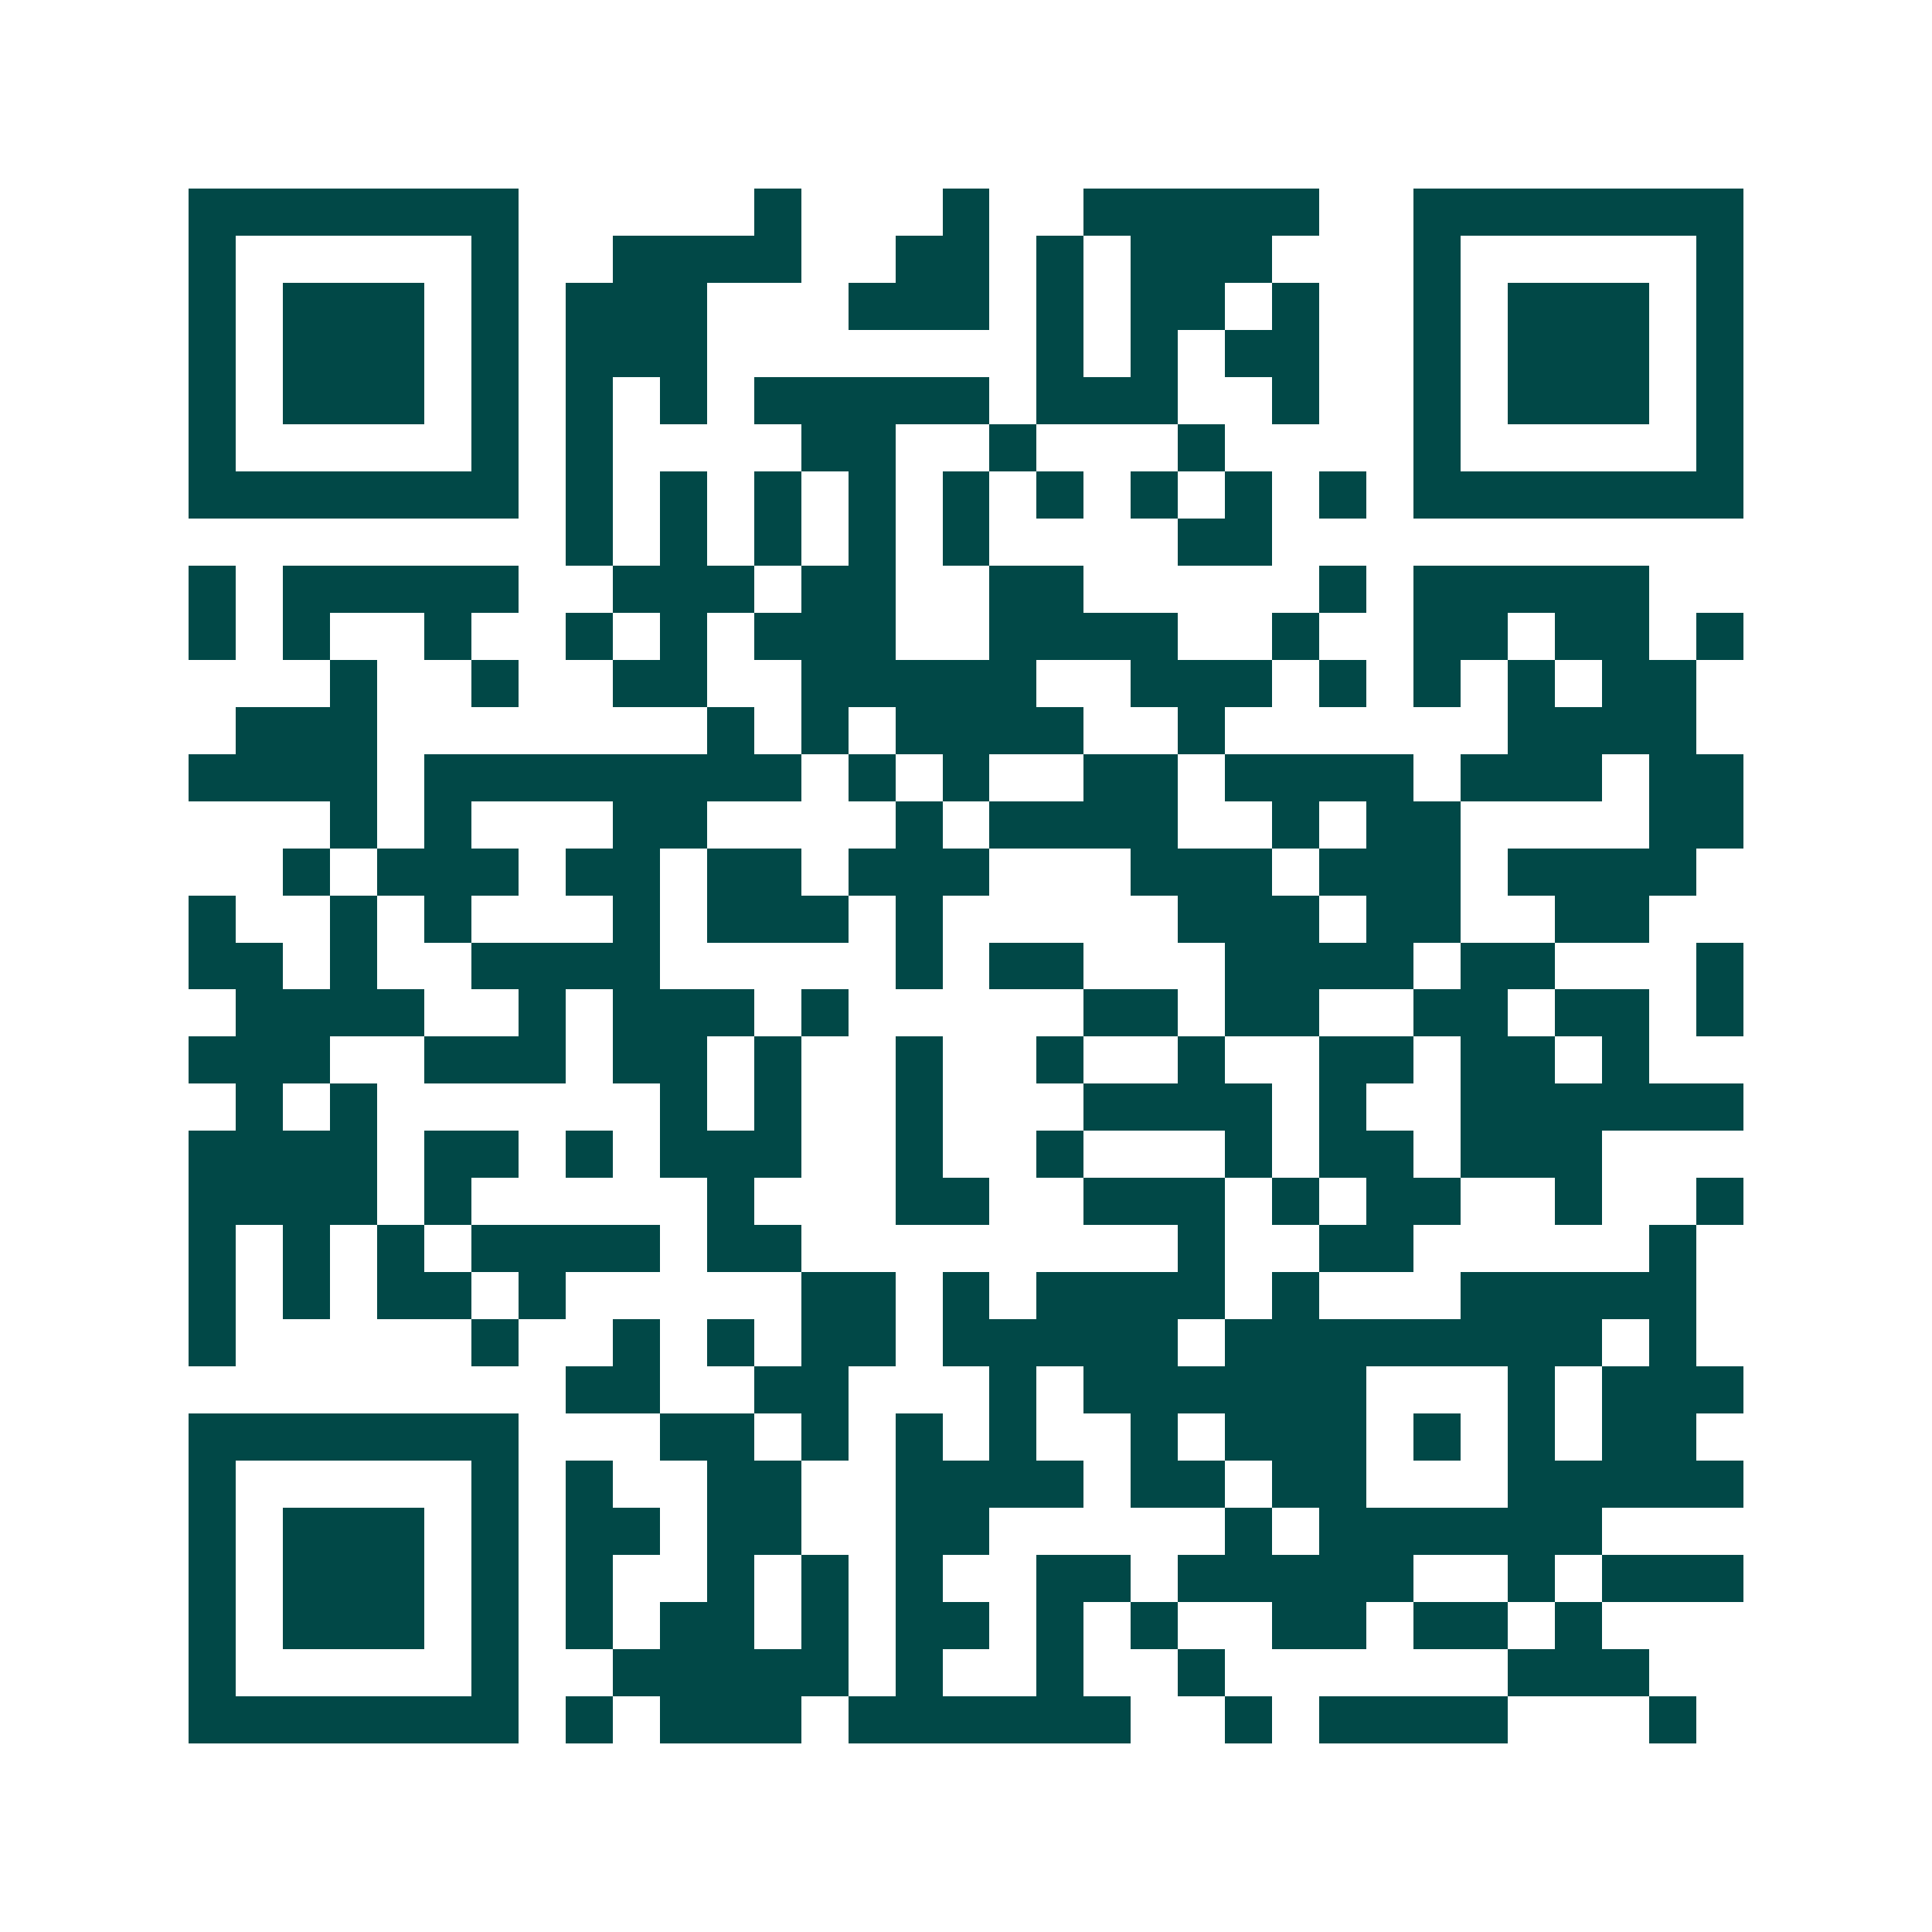 <svg xmlns="http://www.w3.org/2000/svg" width="200" height="200" viewBox="0 0 41 41" shape-rendering="crispEdges"><path fill="#ffffff" d="M0 0h41v41H0z"/><path stroke="#014847" d="M4 4.5h7m5 0h1m3 0h1m2 0h5m2 0h7M4 5.5h1m5 0h1m2 0h4m2 0h2m1 0h1m1 0h3m3 0h1m5 0h1M4 6.5h1m1 0h3m1 0h1m1 0h3m3 0h3m1 0h1m1 0h2m1 0h1m2 0h1m1 0h3m1 0h1M4 7.5h1m1 0h3m1 0h1m1 0h3m7 0h1m1 0h1m1 0h2m2 0h1m1 0h3m1 0h1M4 8.5h1m1 0h3m1 0h1m1 0h1m1 0h1m1 0h5m1 0h3m2 0h1m2 0h1m1 0h3m1 0h1M4 9.5h1m5 0h1m1 0h1m4 0h2m2 0h1m3 0h1m4 0h1m5 0h1M4 10.5h7m1 0h1m1 0h1m1 0h1m1 0h1m1 0h1m1 0h1m1 0h1m1 0h1m1 0h1m1 0h7M12 11.5h1m1 0h1m1 0h1m1 0h1m1 0h1m4 0h2M4 12.5h1m1 0h5m2 0h3m1 0h2m2 0h2m5 0h1m1 0h5M4 13.5h1m1 0h1m2 0h1m2 0h1m1 0h1m1 0h3m2 0h4m2 0h1m2 0h2m1 0h2m1 0h1M7 14.5h1m2 0h1m2 0h2m2 0h5m2 0h3m1 0h1m1 0h1m1 0h1m1 0h2M5 15.5h3m7 0h1m1 0h1m1 0h4m2 0h1m6 0h4M4 16.5h4m1 0h8m1 0h1m1 0h1m2 0h2m1 0h4m1 0h3m1 0h2M7 17.5h1m1 0h1m3 0h2m4 0h1m1 0h4m2 0h1m1 0h2m4 0h2M6 18.5h1m1 0h3m1 0h2m1 0h2m1 0h3m3 0h3m1 0h3m1 0h4M4 19.5h1m2 0h1m1 0h1m3 0h1m1 0h3m1 0h1m5 0h3m1 0h2m2 0h2M4 20.5h2m1 0h1m2 0h4m5 0h1m1 0h2m3 0h4m1 0h2m3 0h1M5 21.5h4m2 0h1m1 0h3m1 0h1m5 0h2m1 0h2m2 0h2m1 0h2m1 0h1M4 22.5h3m2 0h3m1 0h2m1 0h1m2 0h1m2 0h1m2 0h1m2 0h2m1 0h2m1 0h1M5 23.5h1m1 0h1m6 0h1m1 0h1m2 0h1m3 0h4m1 0h1m2 0h6M4 24.5h4m1 0h2m1 0h1m1 0h3m2 0h1m2 0h1m3 0h1m1 0h2m1 0h3M4 25.5h4m1 0h1m5 0h1m3 0h2m2 0h3m1 0h1m1 0h2m2 0h1m2 0h1M4 26.5h1m1 0h1m1 0h1m1 0h4m1 0h2m8 0h1m2 0h2m5 0h1M4 27.5h1m1 0h1m1 0h2m1 0h1m5 0h2m1 0h1m1 0h4m1 0h1m3 0h5M4 28.5h1m5 0h1m2 0h1m1 0h1m1 0h2m1 0h5m1 0h8m1 0h1M12 29.5h2m2 0h2m3 0h1m1 0h6m3 0h1m1 0h3M4 30.5h7m3 0h2m1 0h1m1 0h1m1 0h1m2 0h1m1 0h3m1 0h1m1 0h1m1 0h2M4 31.5h1m5 0h1m1 0h1m2 0h2m2 0h4m1 0h2m1 0h2m3 0h5M4 32.5h1m1 0h3m1 0h1m1 0h2m1 0h2m2 0h2m5 0h1m1 0h6M4 33.5h1m1 0h3m1 0h1m1 0h1m2 0h1m1 0h1m1 0h1m2 0h2m1 0h5m2 0h1m1 0h3M4 34.5h1m1 0h3m1 0h1m1 0h1m1 0h2m1 0h1m1 0h2m1 0h1m1 0h1m2 0h2m1 0h2m1 0h1M4 35.5h1m5 0h1m2 0h5m1 0h1m2 0h1m2 0h1m6 0h3M4 36.5h7m1 0h1m1 0h3m1 0h6m2 0h1m1 0h4m3 0h1"/></svg>
